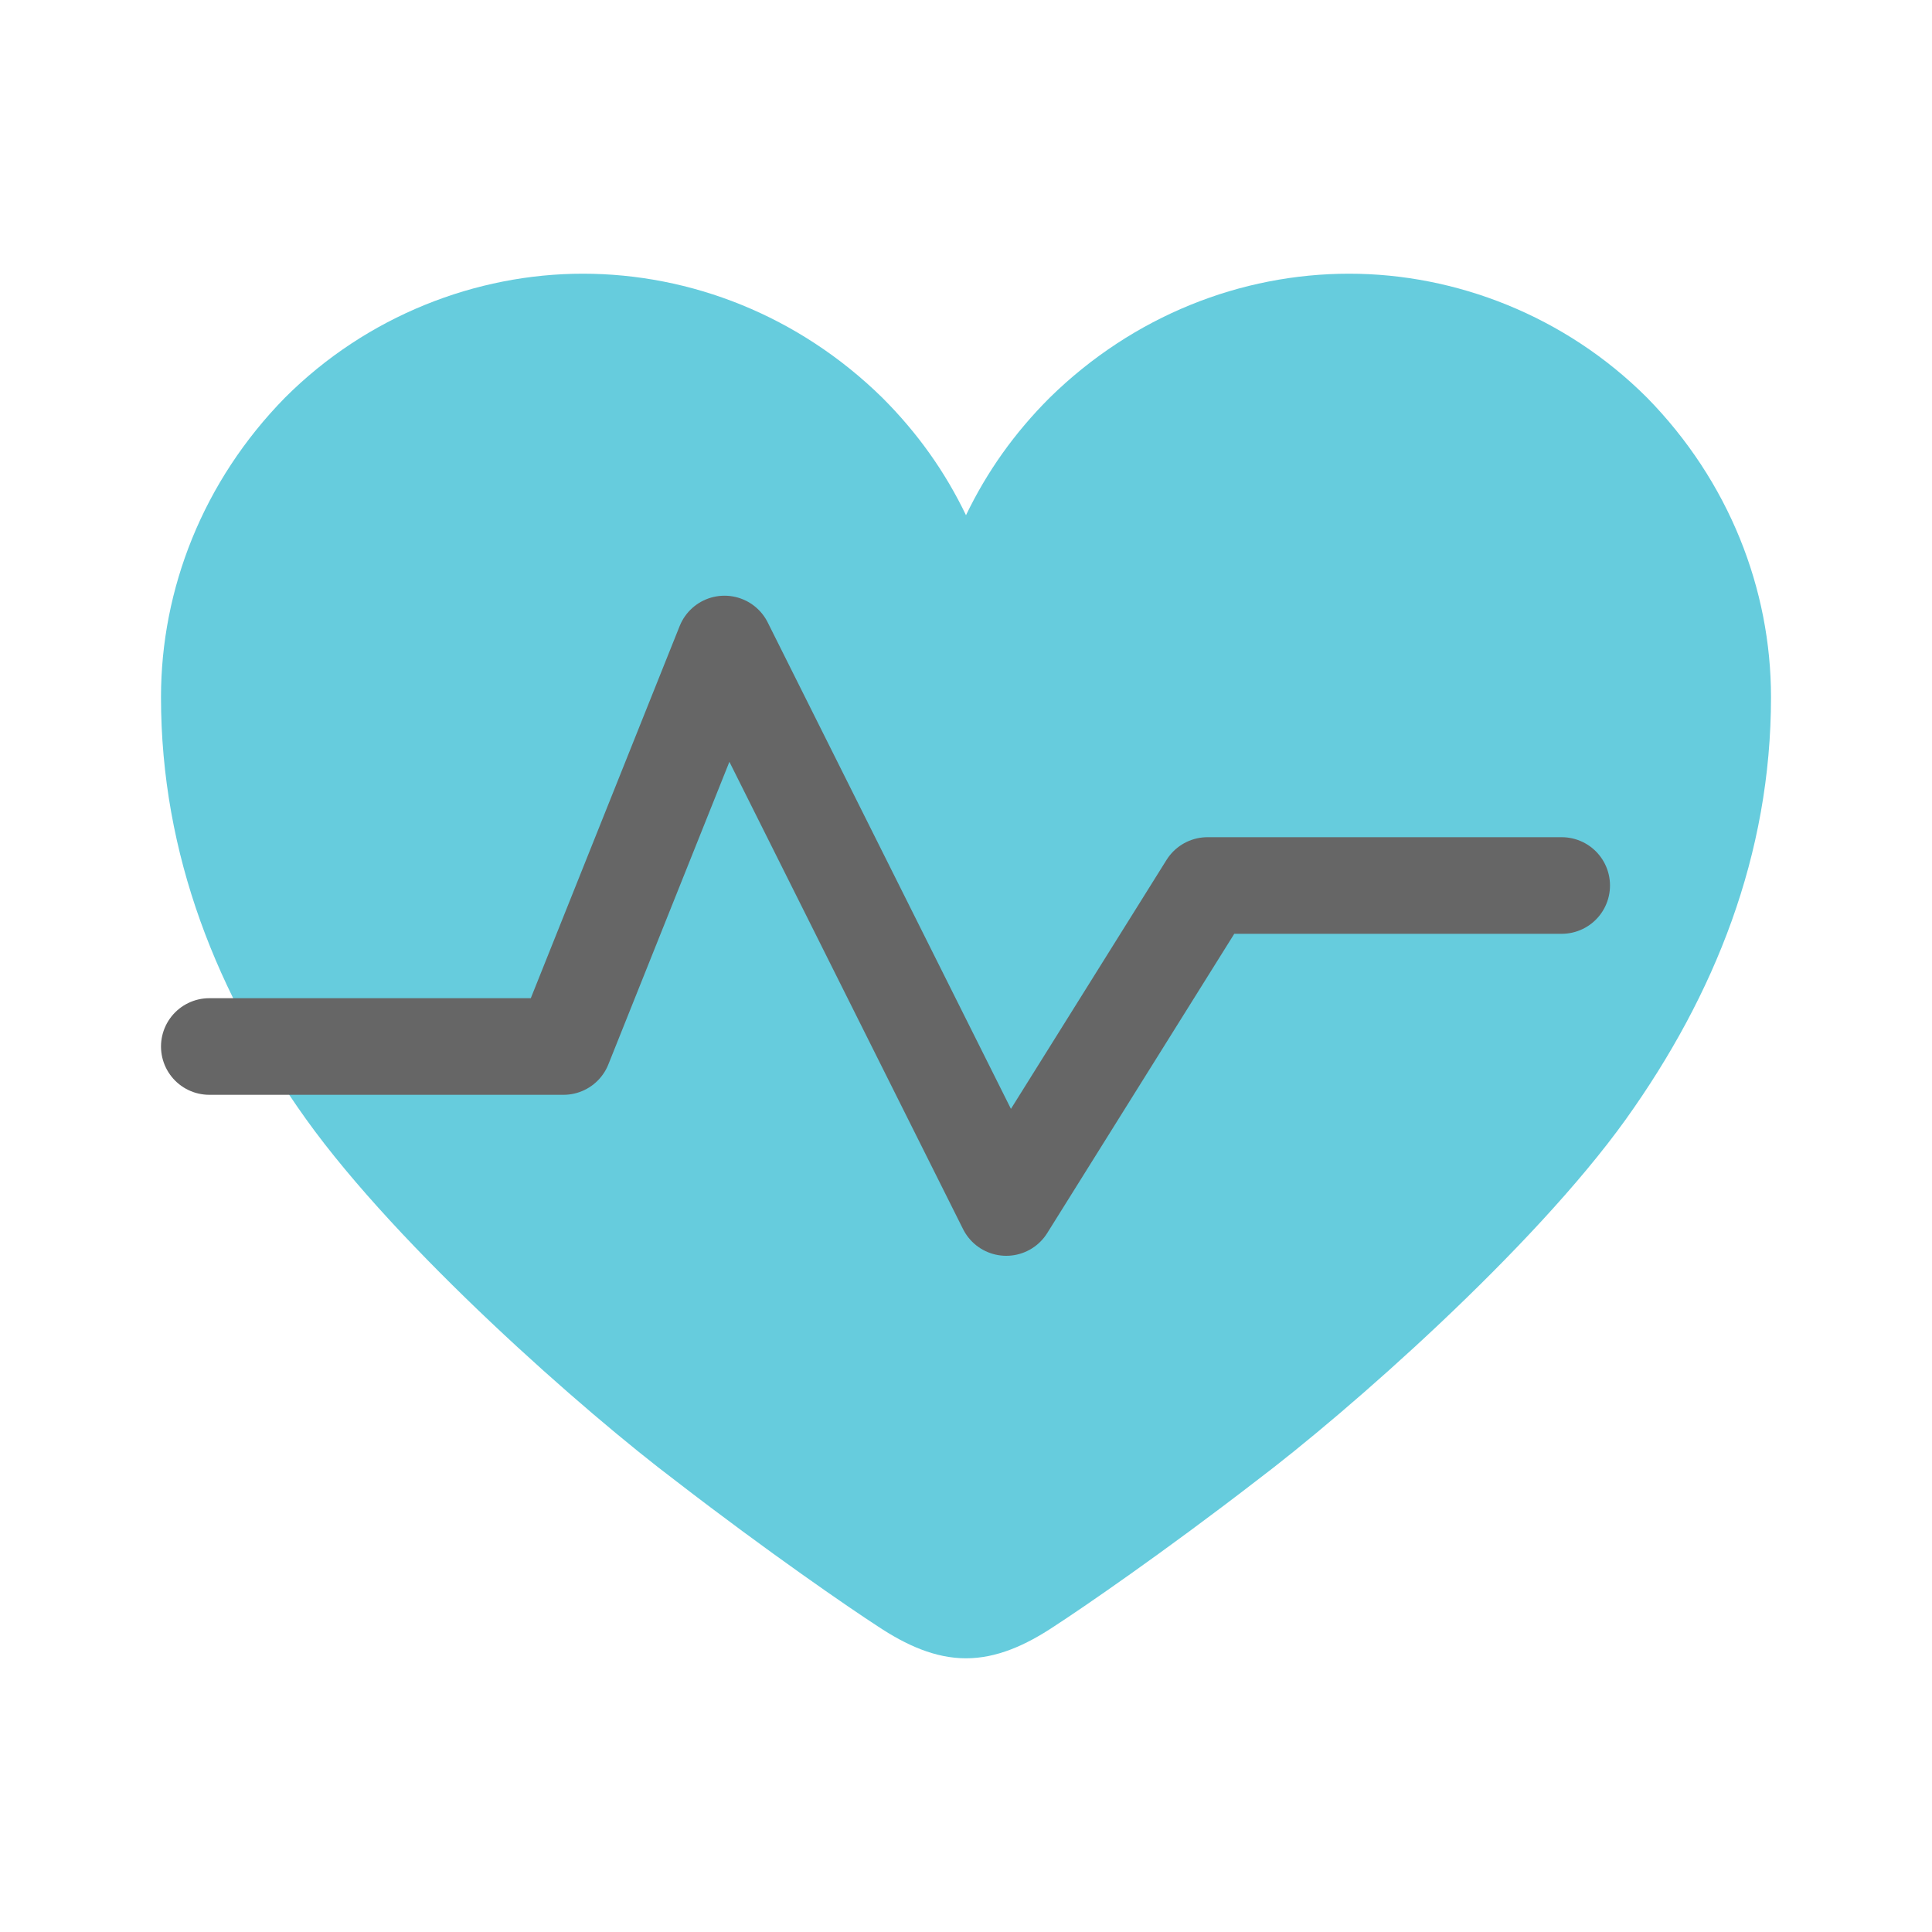 <?xml version="1.0" encoding="utf-8"?>
<!-- Generator: Adobe Illustrator 28.1.0, SVG Export Plug-In . SVG Version: 6.00 Build 0)  -->
<svg version="1.1" id="레이어_1" xmlns="http://www.w3.org/2000/svg" xmlns:xlink="http://www.w3.org/1999/xlink" x="0px"
	 y="0px" viewBox="0 0 120 120" style="enable-background:new 0 0 120 120;" xml:space="preserve">
<style type="text/css">
	.st0{fill:#66CCDD;}
	.st1{fill:none;stroke:#666666;stroke-width:6;stroke-linecap:round;stroke-linejoin:round;stroke-miterlimit:10;}
	.st2{fill:none;}
</style>
<path class="st0" d="M60,103c1.9,0,3.7-0.8,5.5-2c1.7-1.1,6.8-4.6,12.5-9c5.7-4.3,17.2-14.4,23-22.5c5.5-7.7,9-16.4,9-26.2
	c0-6.7-2.6-13.4-7.7-18.6C97.2,19.6,90.4,17,83.8,17c-6.7,0-13.4,2.6-18.6,7.7C63,26.9,61.3,29.3,60,32c-1.3-2.7-3-5.1-5.2-7.3
	C49.6,19.6,42.9,17,36.2,17c-6.6,0-13.4,2.6-18.5,7.7C12.6,29.9,10,36.6,10,43.3c0,9.8,3.5,18.5,9,26.2c5.8,8.1,17.3,18.2,23,22.5
	c5.7,4.4,10.8,7.9,12.5,9C56.3,102.2,58.1,103,60,103z"/>
<polyline class="st1" points="13,65 35,65 45,40 62.5,75 75,55 97,55 "/>
<rect class="st2" width="120" height="120"/>
</svg>
